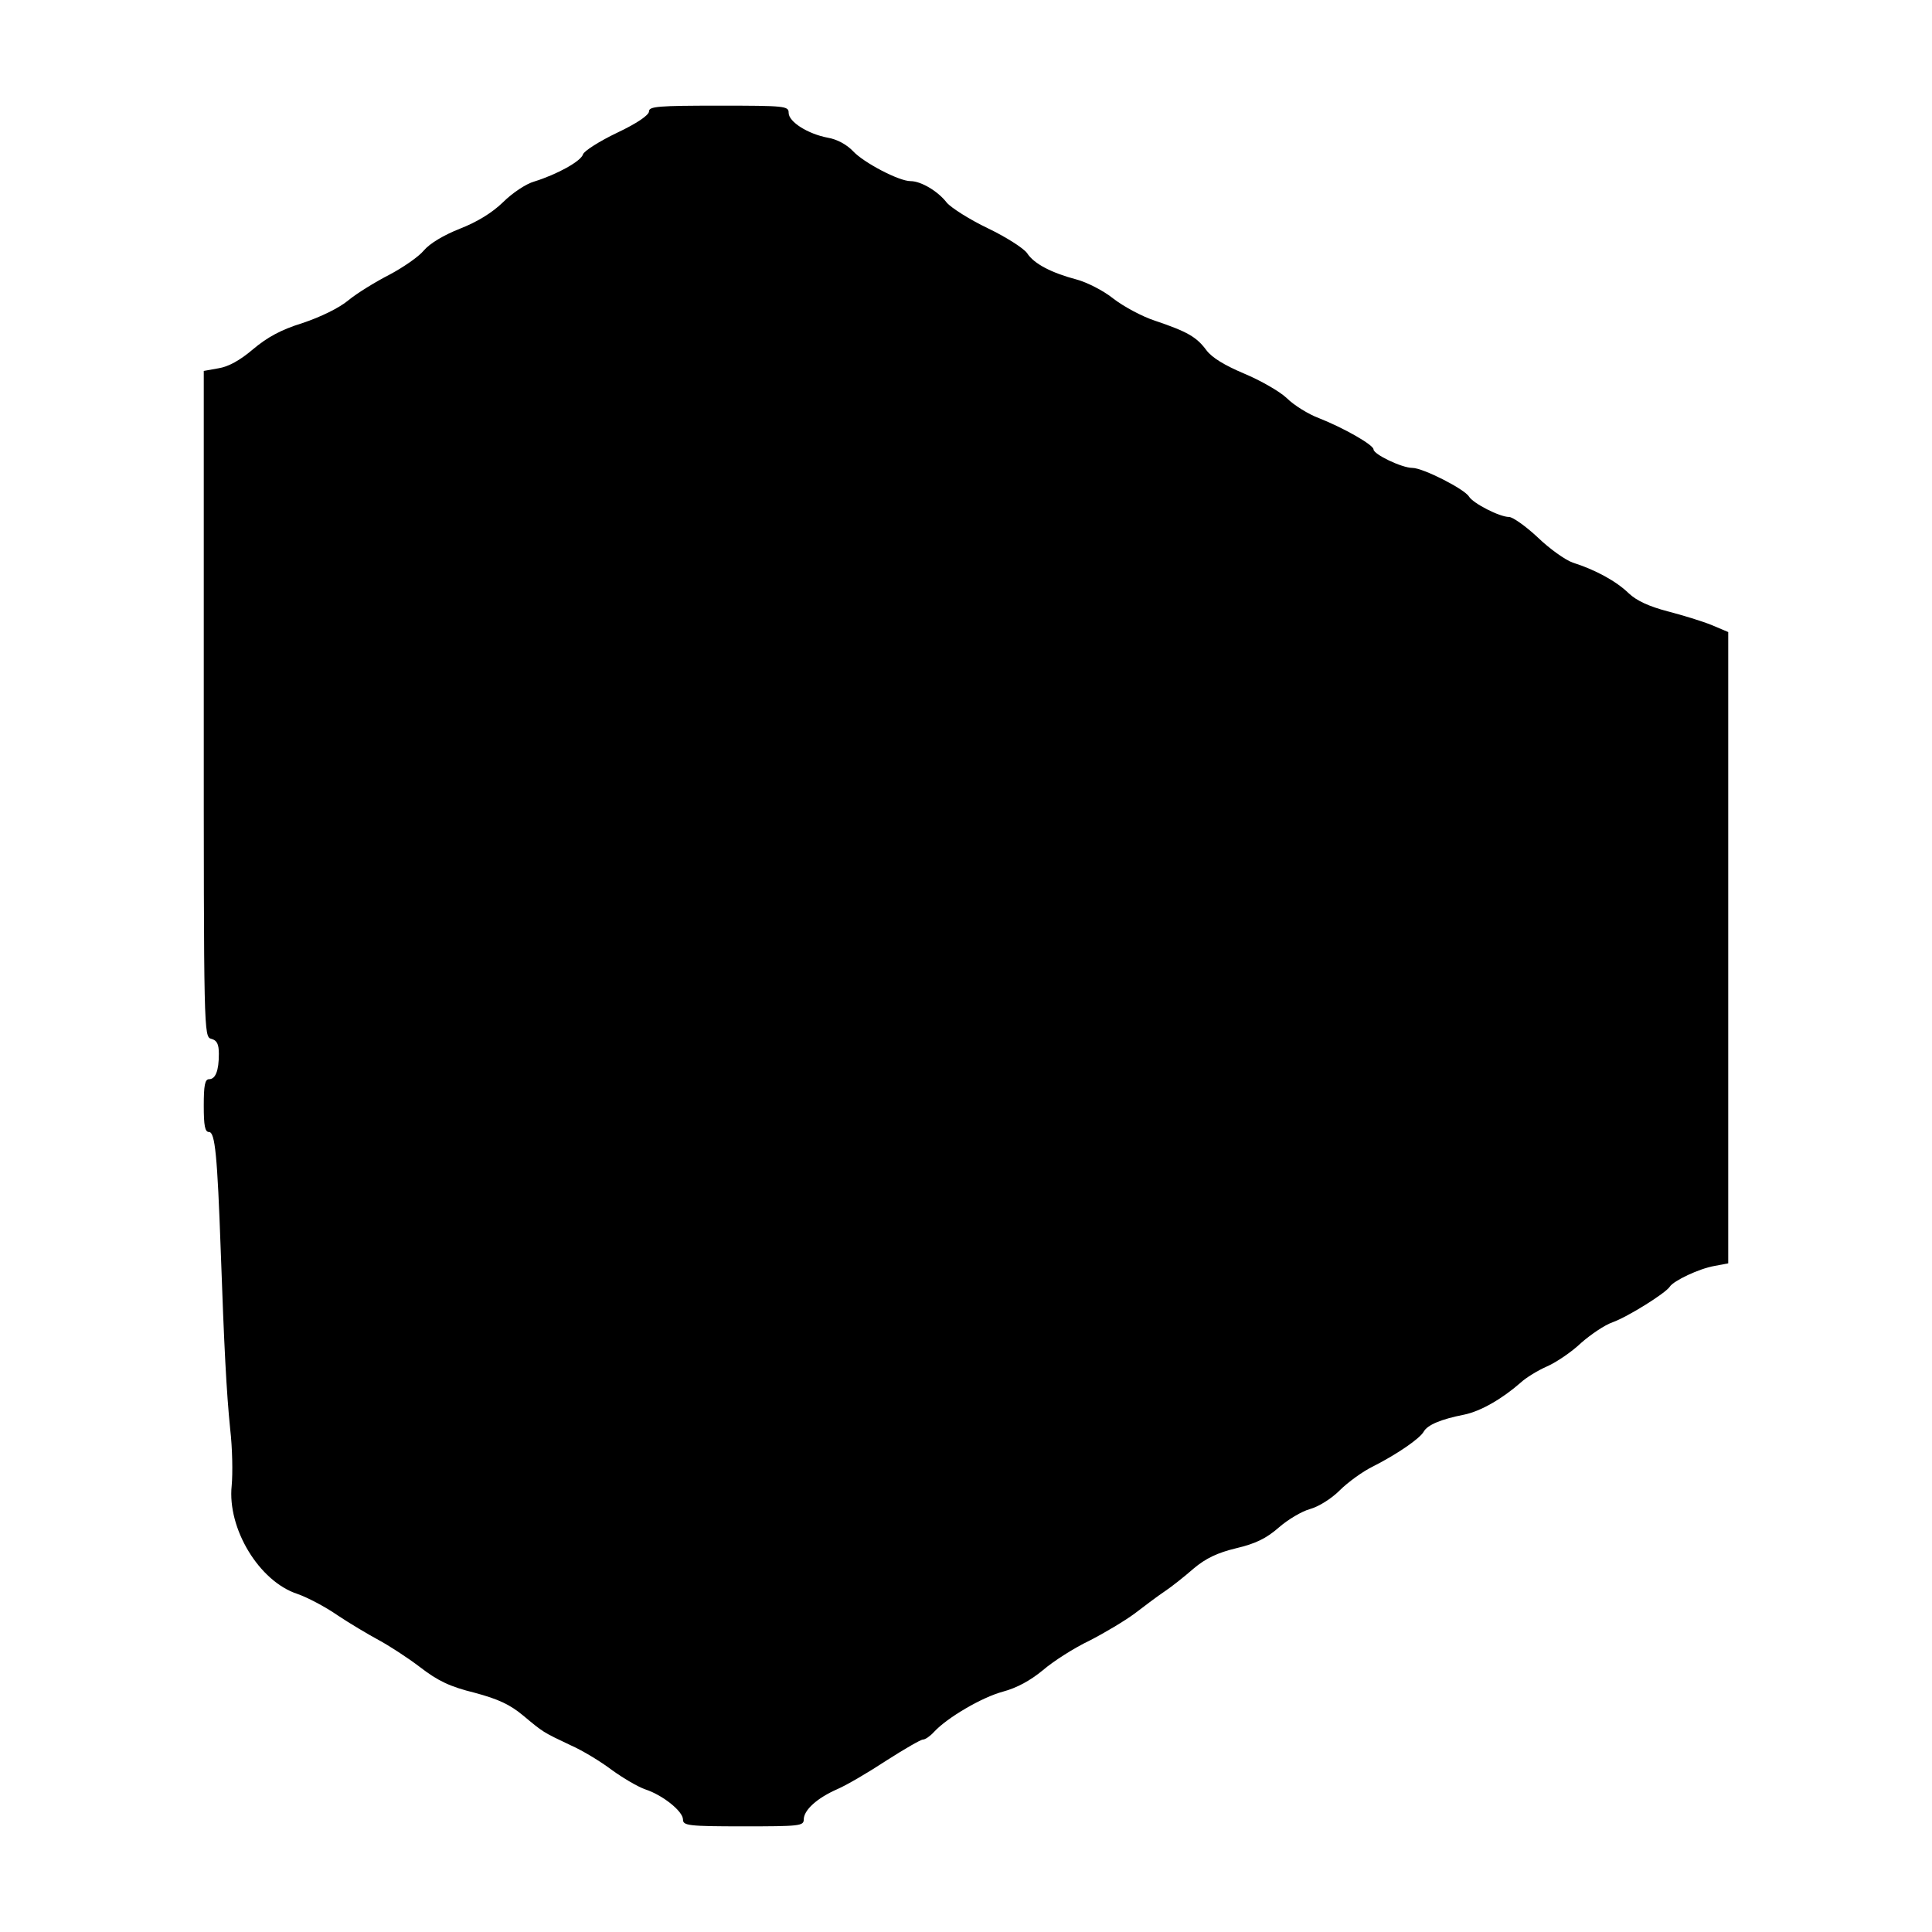 <?xml version="1.0" standalone="no"?>
<!DOCTYPE svg PUBLIC "-//W3C//DTD SVG 20010904//EN"
 "http://www.w3.org/TR/2001/REC-SVG-20010904/DTD/svg10.dtd">
<svg version="1.0" xmlns="http://www.w3.org/2000/svg"
 width="512pt" height="512pt" viewBox="0 0 512 512"
 preserveAspectRatio="xMidYMid meet">
<g transform="translate(0,512) scale(0.1,-0.1)"
fill="#000000" stroke="none">
<path d="M1720 4825 c0 -10 -32 -32 -85 -57 -46 -22 -87 -48 -90 -57 -5 -18
-68 -53 -129 -72 -22 -6 -59 -31 -83 -55 -29 -28 -68 -52 -114 -70 -43 -17
-80 -39 -96 -58 -13 -16 -55 -45 -91 -64 -37 -19 -86 -49 -109 -68 -24 -20
-73 -44 -121 -60 -58 -18 -94 -38 -132 -70 -34 -29 -65 -46 -91 -50 l-39 -7 0
-882 c0 -874 0 -883 20 -888 15 -4 20 -14 20 -40 0 -45 -9 -67 -26 -67 -11 0
-14 -17 -14 -70 0 -53 3 -70 14 -70 16 0 22 -63 31 -315 9 -255 15 -373 25
-472 6 -51 7 -118 4 -150 -12 -114 73 -254 174 -287 26 -9 74 -34 107 -57 33
-22 82 -51 108 -65 26 -14 76 -46 110 -72 48 -37 80 -52 145 -68 63 -17 93
-31 128 -60 54 -45 52 -44 126 -79 32 -14 81 -44 110 -66 29 -21 68 -44 88
-51 46 -15 100 -58 100 -80 0 -16 14 -18 160 -18 148 0 160 1 160 18 0 25 35
57 90 81 25 11 83 45 130 76 47 30 90 55 96 55 6 0 19 9 29 20 35 38 127 92
183 107 37 10 72 29 106 57 28 24 83 59 123 78 39 20 93 52 120 72 26 20 62
47 80 59 18 12 52 39 76 60 32 27 63 42 113 54 51 12 80 26 113 55 24 21 61
43 83 49 22 6 56 27 78 49 22 22 62 51 89 64 65 33 124 74 134 92 10 18 46 33
107 45 44 9 101 42 150 85 14 13 45 32 70 43 25 11 66 39 90 62 25 22 63 48
84 55 41 15 140 77 151 94 10 16 78 48 118 55 l37 7 0 837 0 836 -45 19 c-25
10 -77 26 -116 36 -49 13 -82 28 -103 48 -33 32 -88 62 -148 81 -20 7 -62 37
-93 67 -31 29 -66 54 -76 54 -25 0 -95 36 -106 54 -12 20 -122 76 -150 76 -28
0 -103 36 -103 49 0 12 -79 57 -145 83 -27 10 -66 34 -85 53 -19 18 -70 47
-113 65 -52 22 -85 42 -100 62 -26 35 -50 49 -136 78 -34 11 -84 38 -111 59
-26 21 -70 43 -96 50 -68 18 -114 42 -132 70 -9 13 -56 43 -104 66 -48 23 -97
54 -109 68 -23 30 -68 57 -96 57 -31 0 -124 49 -152 79 -17 18 -43 32 -67 36
-53 10 -104 42 -104 66 0 18 -9 19 -185 19 -160 0 -185 -2 -185 -15z"/>
</g>
</svg>
